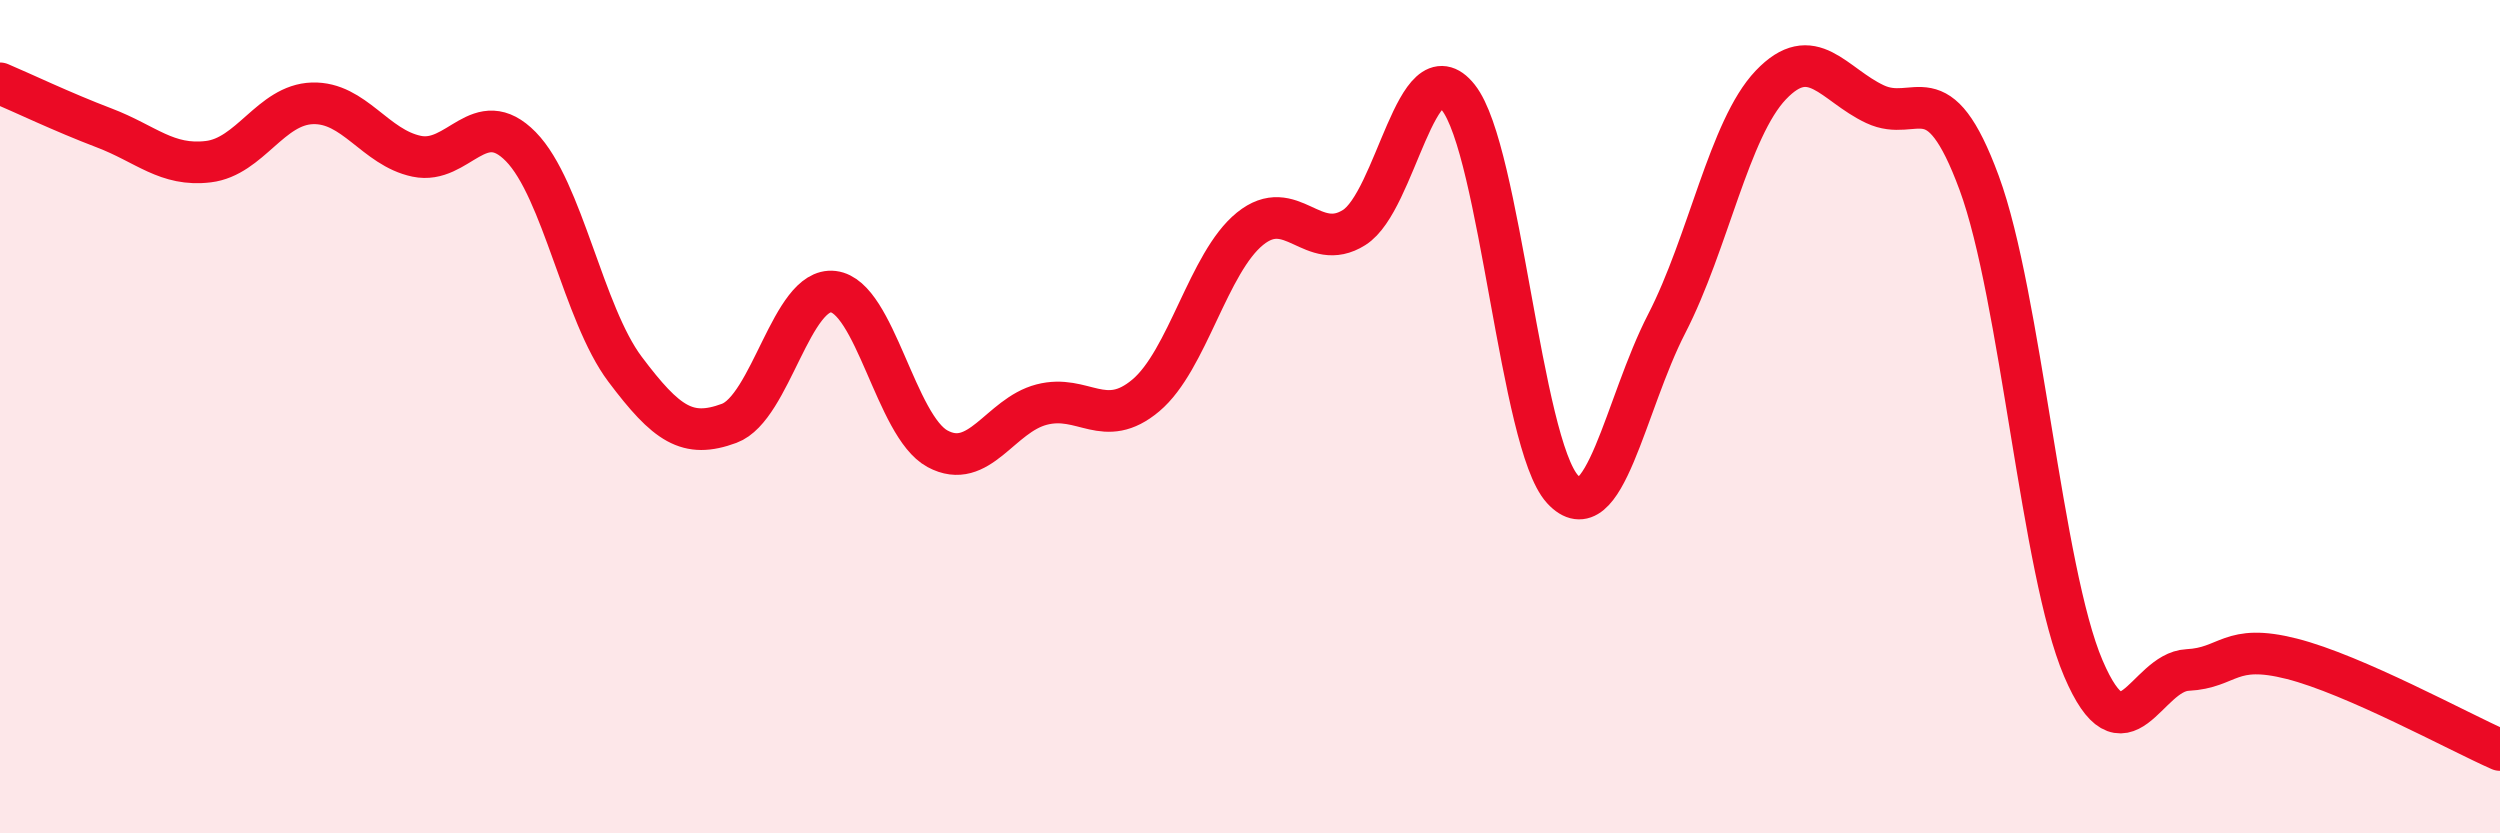 
    <svg width="60" height="20" viewBox="0 0 60 20" xmlns="http://www.w3.org/2000/svg">
      <path
        d="M 0,2 C 0.5,2.21 1.5,2.69 2.5,3.07 C 3.5,3.45 4,4 5,3.88 C 6,3.76 6.5,2.51 7.5,2.48 C 8.5,2.45 9,3.54 10,3.75 C 11,3.96 11.5,2.5 12.5,3.52 C 13.5,4.54 14,7.53 15,8.86 C 16,10.19 16.5,10.53 17.5,10.16 C 18.5,9.79 19,6.88 20,7 C 21,7.12 21.5,10.23 22.5,10.77 C 23.5,11.31 24,9.97 25,9.71 C 26,9.45 26.5,10.33 27.5,9.49 C 28.5,8.65 29,6.3 30,5.49 C 31,4.68 31.5,6.09 32.5,5.46 C 33.5,4.83 34,1.08 35,2.34 C 36,3.6 36.5,10.65 37.5,11.74 C 38.5,12.83 39,9.71 40,7.77 C 41,5.83 41.5,3.09 42.5,2.04 C 43.5,0.99 44,2.03 45,2.5 C 46,2.97 46.5,1.68 47.5,4.39 C 48.5,7.1 49,13.7 50,16.04 C 51,18.38 51.5,16.13 52.5,16.08 C 53.5,16.03 53.5,15.43 55,15.81 C 56.5,16.19 59,17.56 60,18L60 20L0 20Z"
        fill="#EB0A25"
        opacity="0.1"
        stroke-linecap="round"
        stroke-linejoin="round"
      />
      <path
        d="M 0,2 C 0.5,2.21 1.5,2.69 2.5,3.07 C 3.5,3.45 4,4 5,3.88 C 6,3.76 6.5,2.51 7.5,2.48 C 8.5,2.45 9,3.54 10,3.75 C 11,3.96 11.5,2.5 12.5,3.52 C 13.5,4.54 14,7.53 15,8.86 C 16,10.19 16.5,10.53 17.5,10.16 C 18.5,9.79 19,6.88 20,7 C 21,7.12 21.5,10.23 22.5,10.77 C 23.5,11.31 24,9.97 25,9.71 C 26,9.45 26.5,10.33 27.5,9.49 C 28.5,8.65 29,6.3 30,5.49 C 31,4.68 31.5,6.09 32.5,5.46 C 33.5,4.83 34,1.08 35,2.34 C 36,3.6 36.5,10.65 37.5,11.74 C 38.5,12.83 39,9.71 40,7.77 C 41,5.83 41.5,3.09 42.5,2.04 C 43.5,0.99 44,2.03 45,2.5 C 46,2.97 46.5,1.68 47.5,4.39 C 48.5,7.1 49,13.7 50,16.04 C 51,18.38 51.5,16.13 52.5,16.08 C 53.5,16.03 53.5,15.43 55,15.81 C 56.5,16.19 59,17.56 60,18"
        stroke="#EB0A25"
        stroke-width="1"
        fill="none"
        stroke-linecap="round"
        stroke-linejoin="round"
      />
    </svg>
  